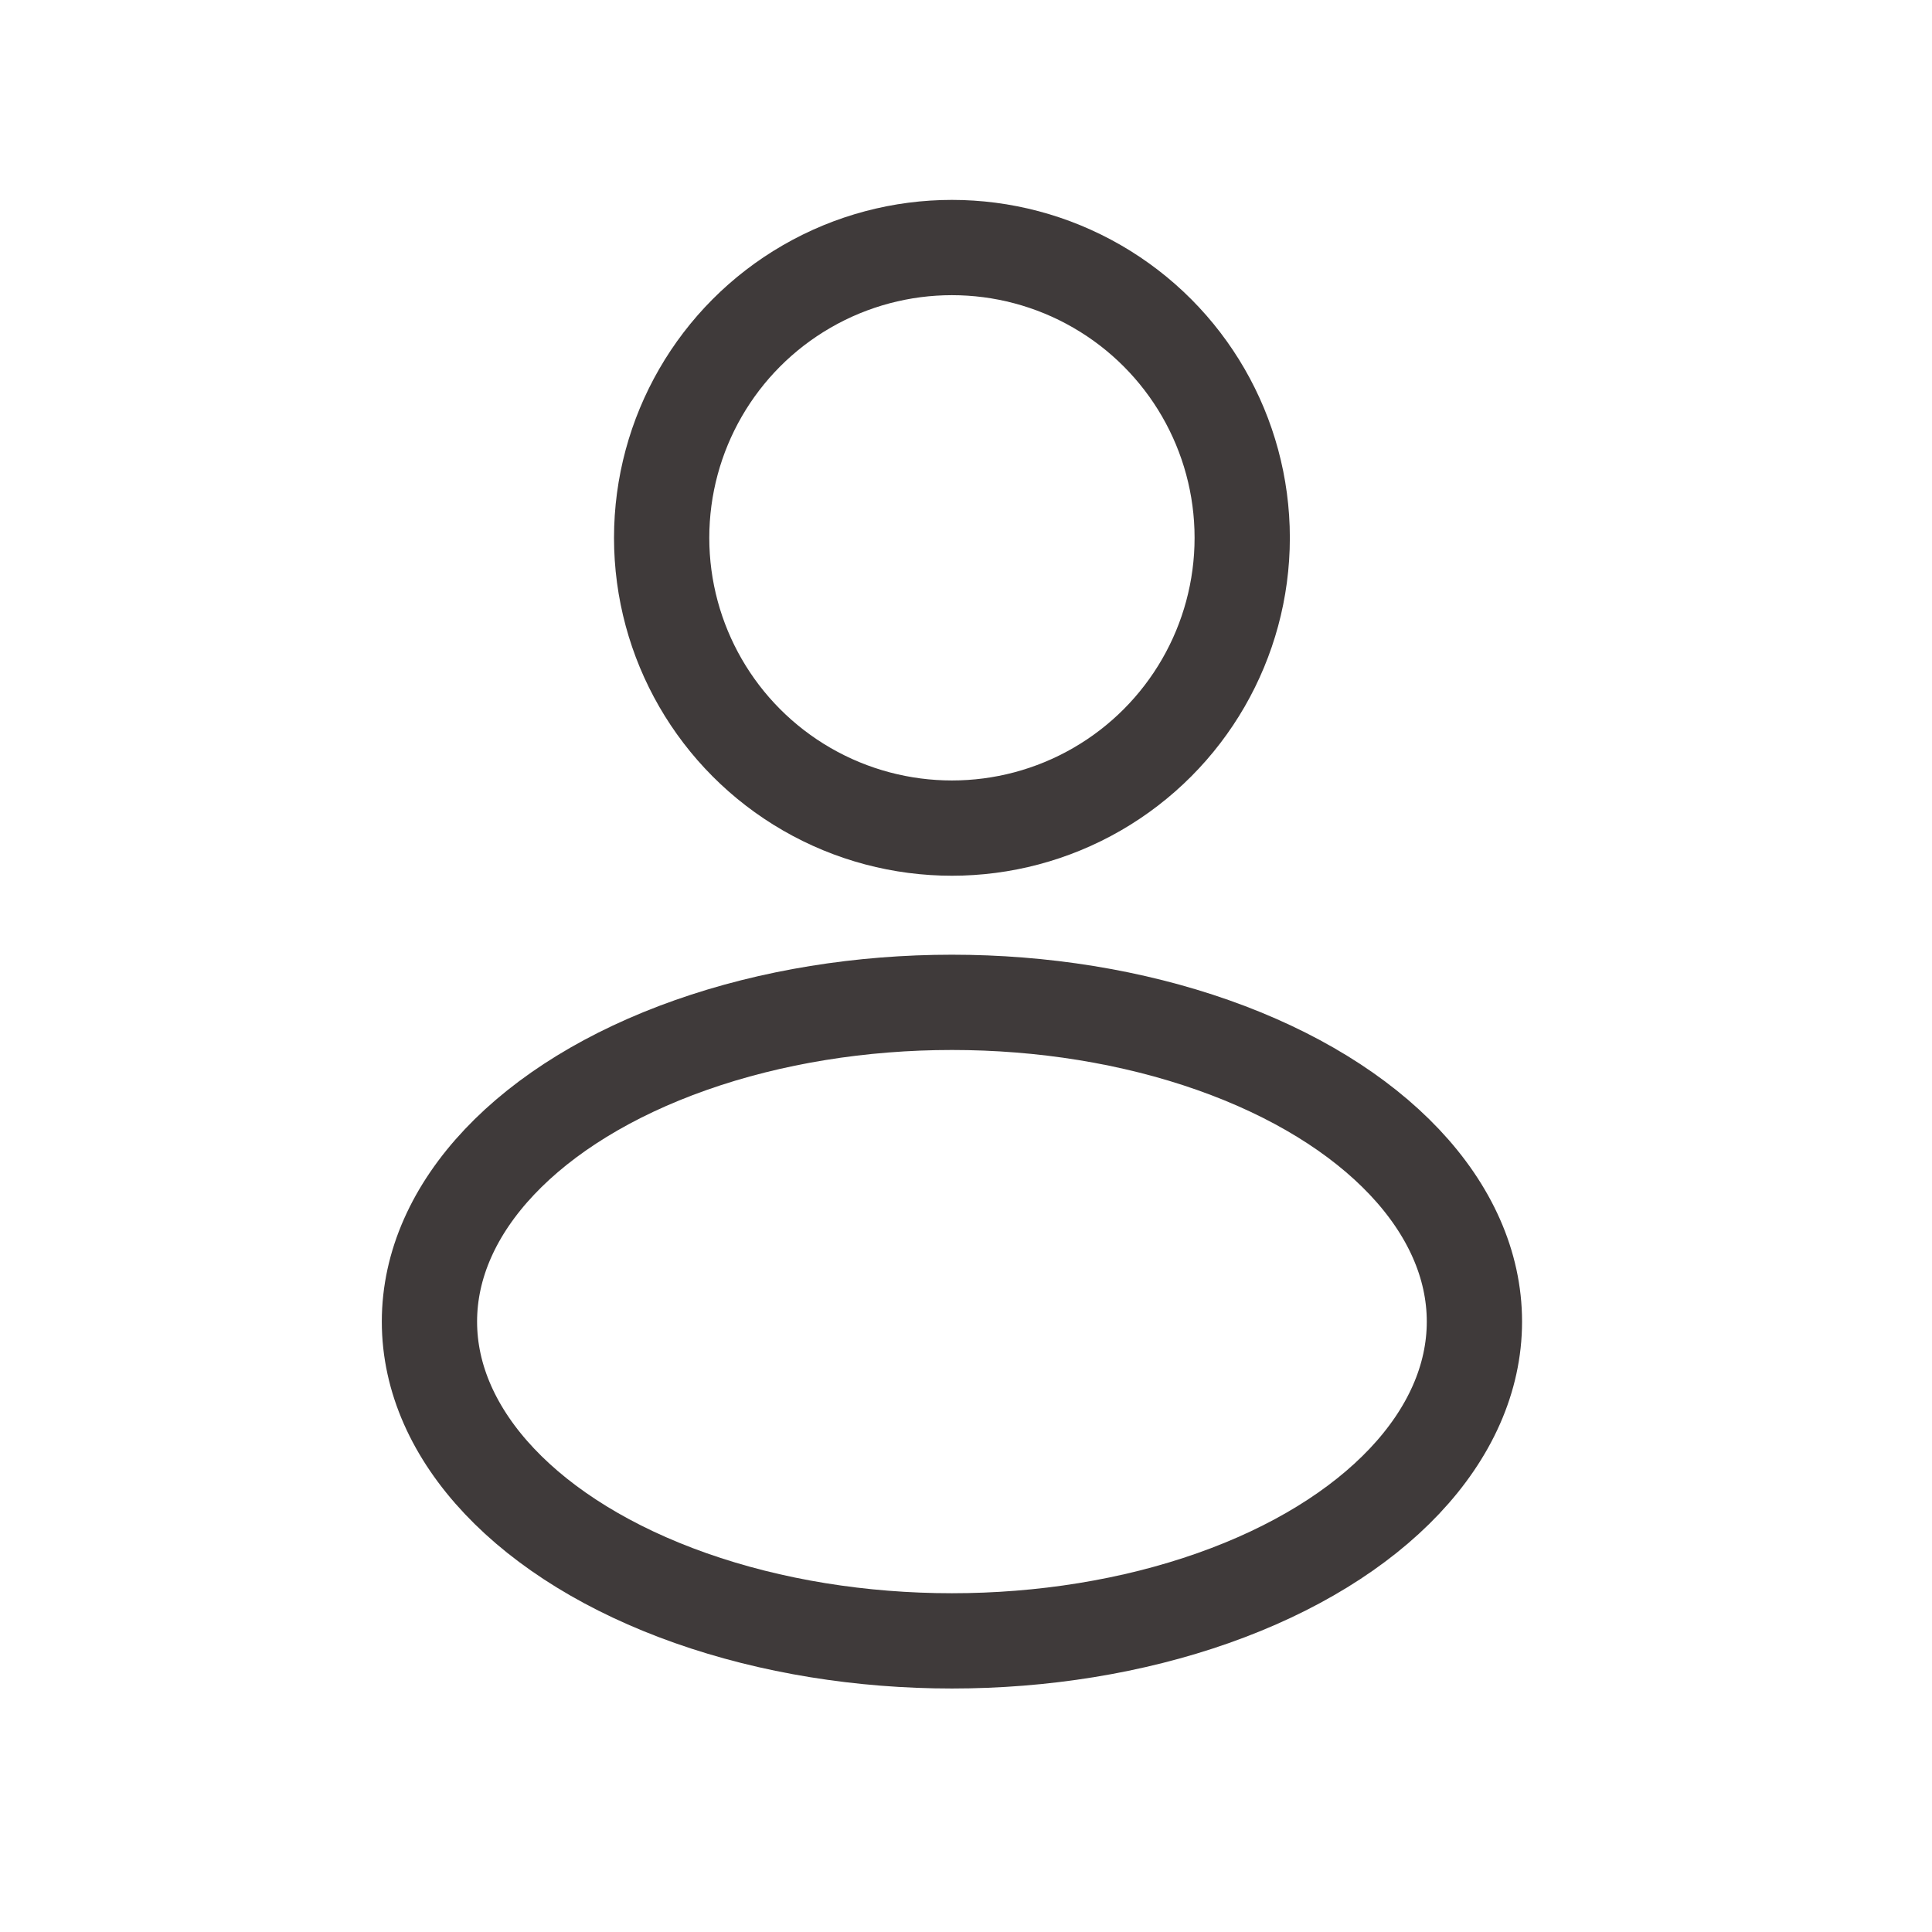 <?xml version="1.0" encoding="UTF-8"?> <svg xmlns="http://www.w3.org/2000/svg" width="32" height="32" viewBox="0 0 32 32" fill="none"> <circle cx="15.767" cy="8.908" r="4.808" stroke="#3F3A3A" stroke-width="1.578" stroke-linecap="round" stroke-linejoin="round"></circle> <ellipse cx="15.767" cy="21.89" rx="8.654" ry="5.288" stroke="#3F3A3A" stroke-width="1.578" stroke-linecap="round" stroke-linejoin="round"></ellipse> </svg> 